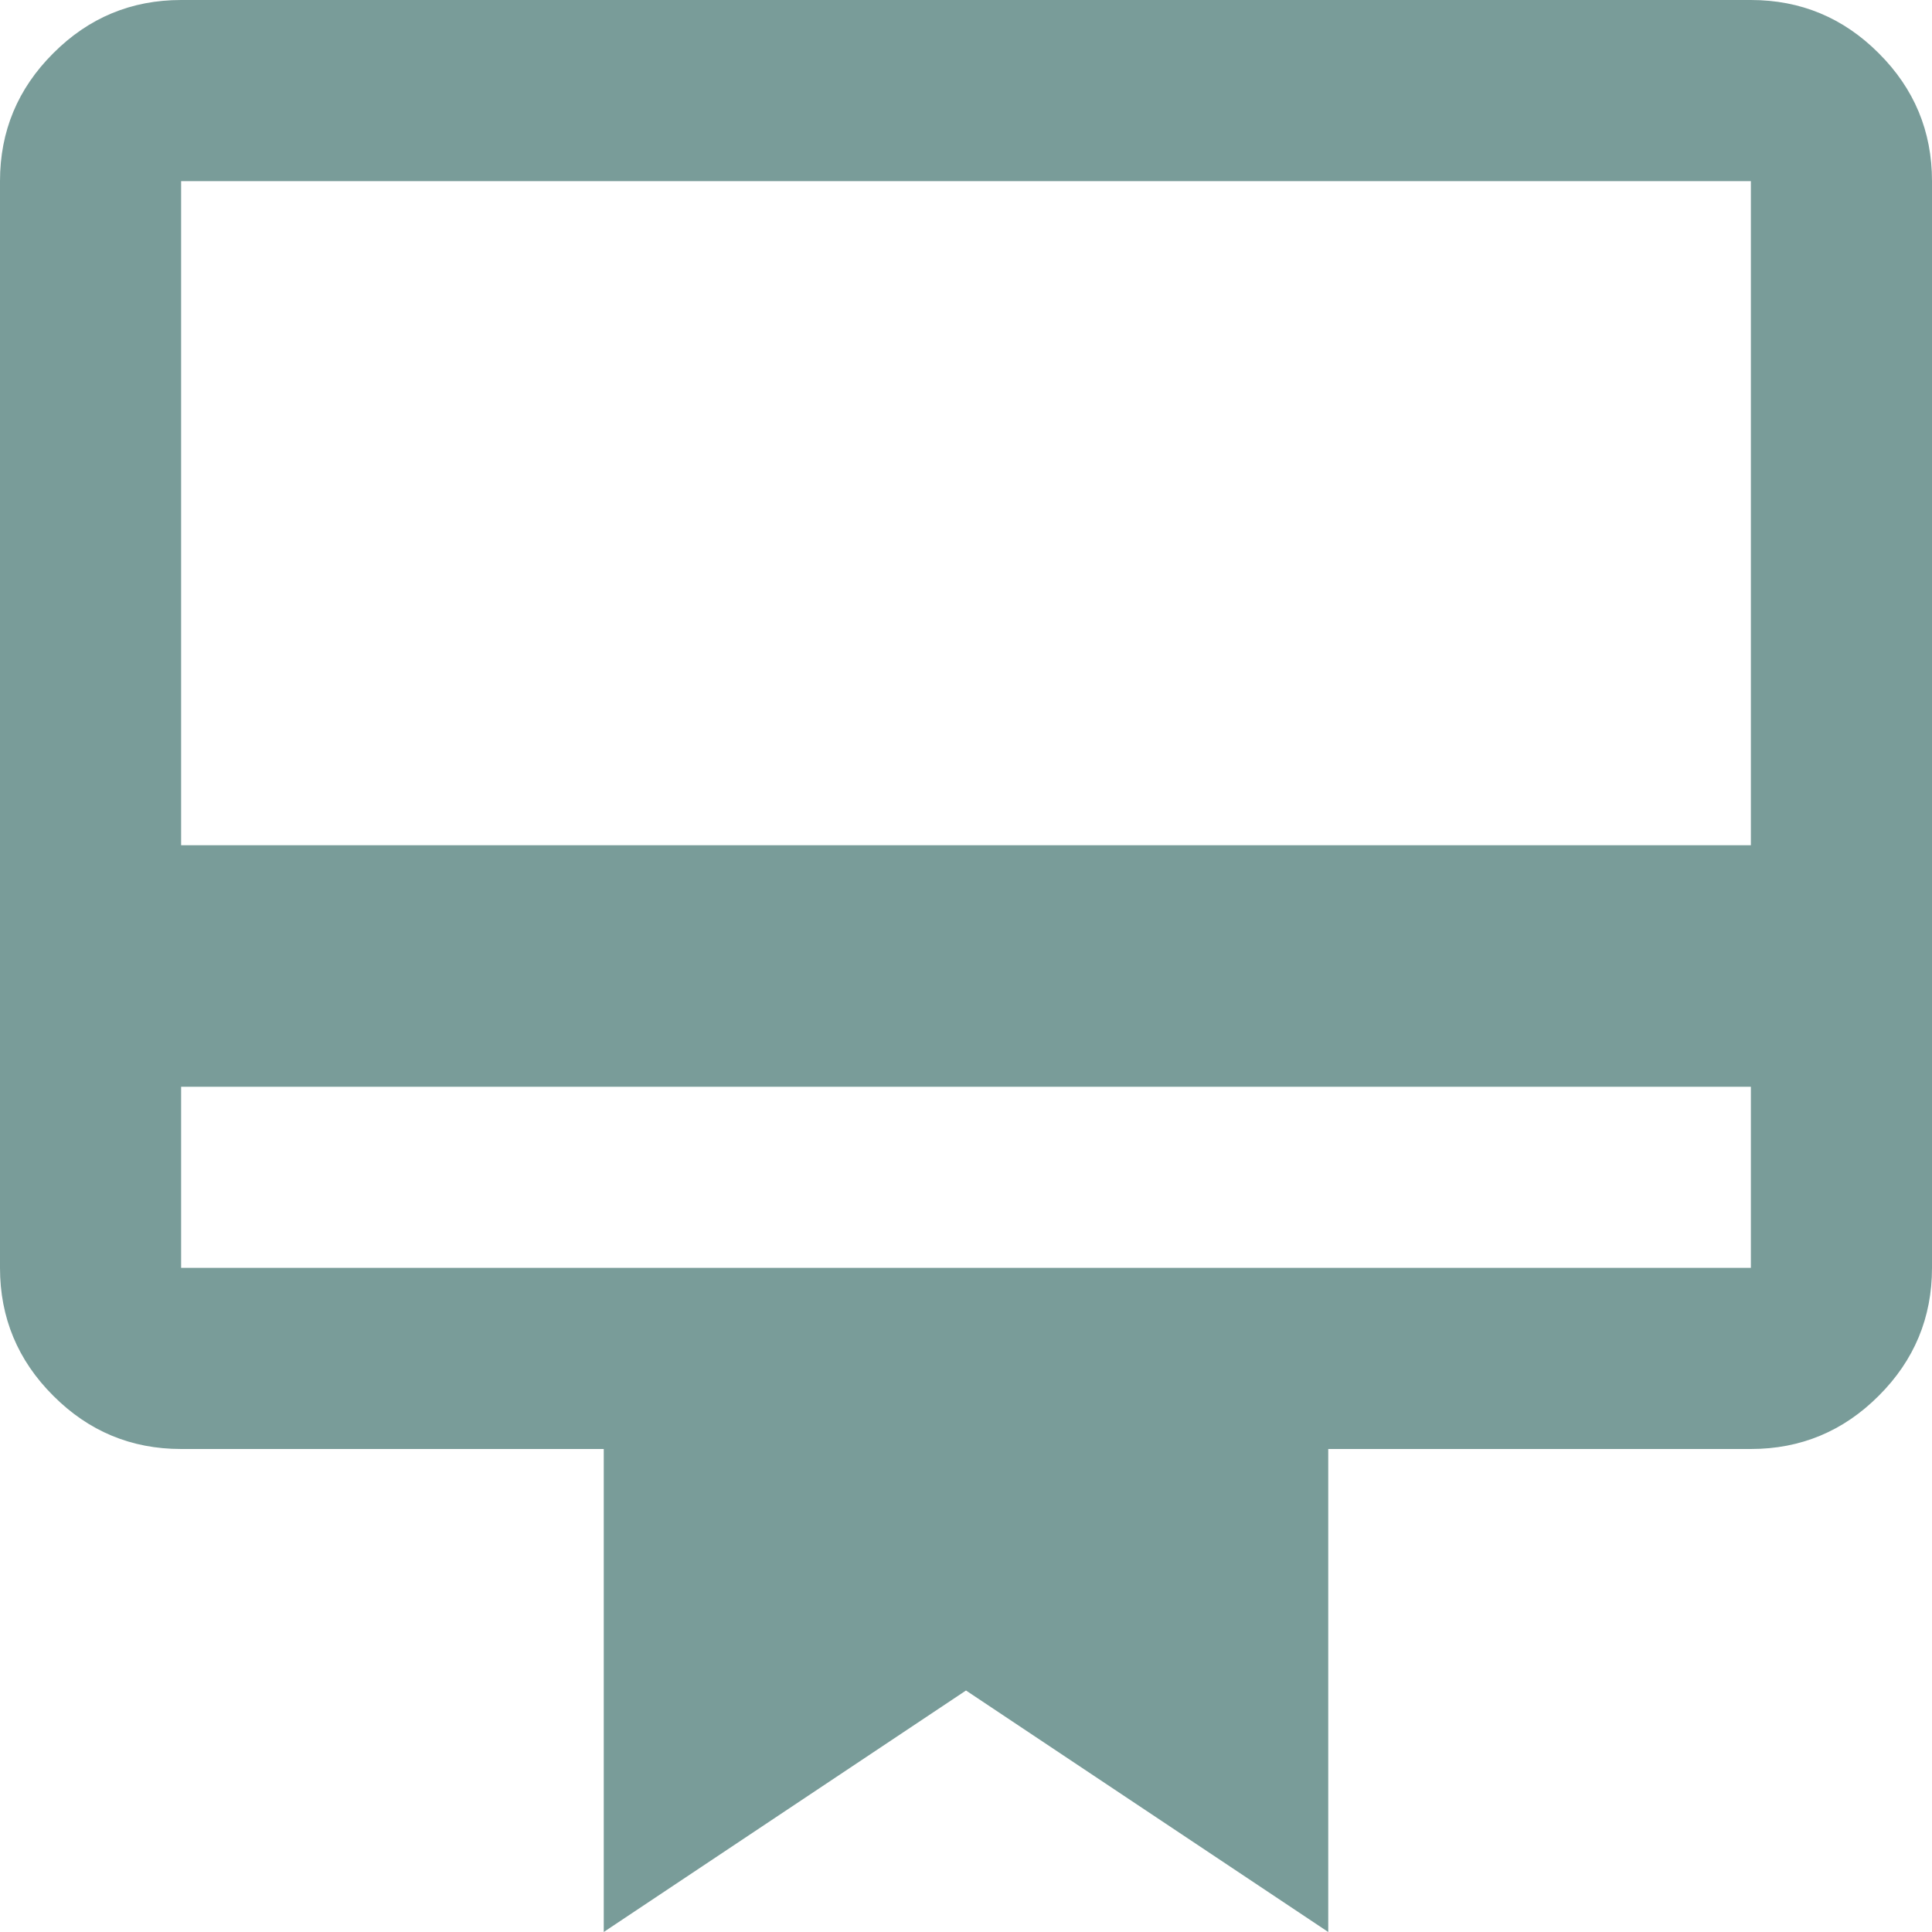 <svg width="16" height="16" viewBox="0 0 16 16" fill="none" xmlns="http://www.w3.org/2000/svg">
<path d="M1.5 9V10.5H14.5V9H1.5ZM1.5 0H14.5C14.912 0 15.266 0.147 15.559 0.441C15.853 0.734 16 1.087 16 1.5V10.5C16 10.912 15.853 11.266 15.559 11.559C15.266 11.853 14.912 12 14.5 12H11V16L8 14L5 16V12H1.5C1.087 12 0.734 11.853 0.441 11.559C0.147 11.266 0 10.912 0 10.5V1.5C0 1.087 0.147 0.734 0.441 0.441C0.734 0.147 1.087 0 1.5 0ZM1.5 7H14.5V1.5H1.5V7Z" fill="#799C99"/>
</svg>
